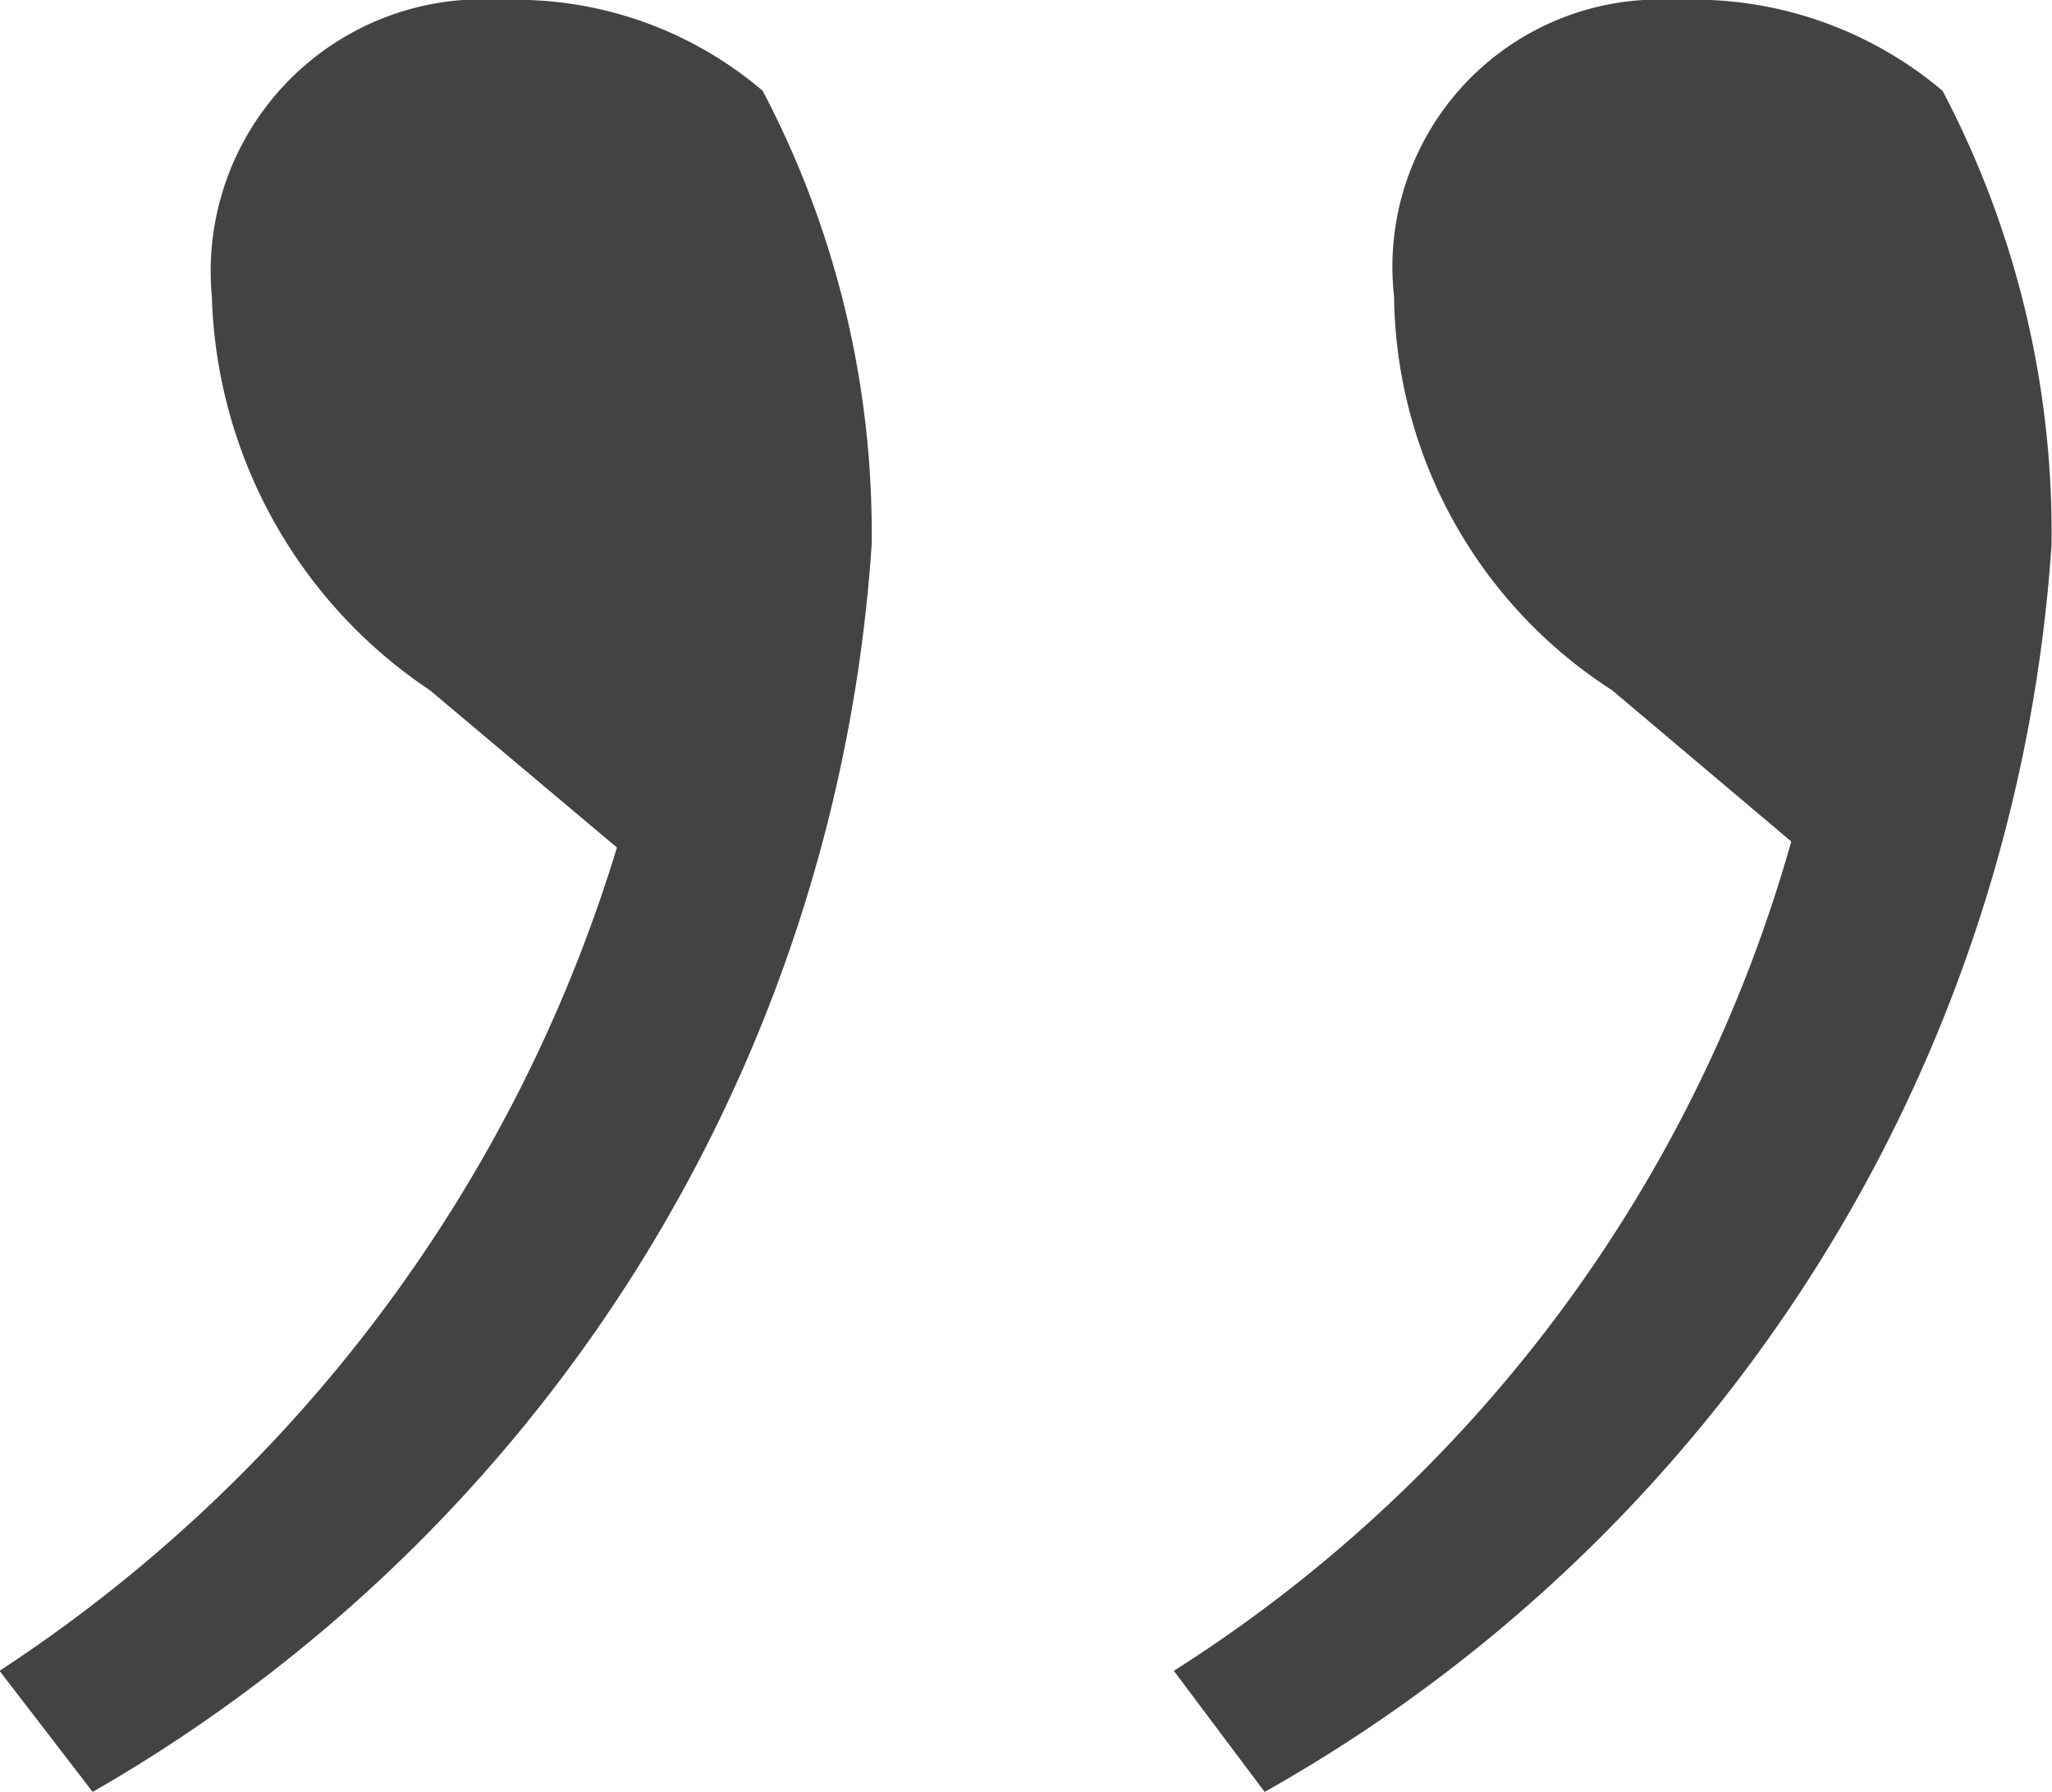 <svg xmlns="http://www.w3.org/2000/svg" width="4.407" height="3.848" viewBox="0 0 4.407 3.848">
  <path id="패스_1079" data-name="패스 1079" d="M-.969-8.762A3.239,3.239,0,0,1-2.295-6.994l.2.26A3.345,3.345,0,0,0-.422-9.412a2.039,2.039,0,0,0-.234-.975.818.818,0,0,0-.559-.195.584.584,0,0,0-.624.637,1.053,1.053,0,0,0,.468.845Zm2.522-.013A3.106,3.106,0,0,1,.227-6.994l.195.26a3.329,3.329,0,0,0,1.69-2.678,2.039,2.039,0,0,0-.234-.975.829.829,0,0,0-.572-.195A.574.574,0,0,0,.7-9.945a1.018,1.018,0,0,0,.468.845Z" transform="translate(2.294 10.582)" fill="#434343"/>
</svg>
